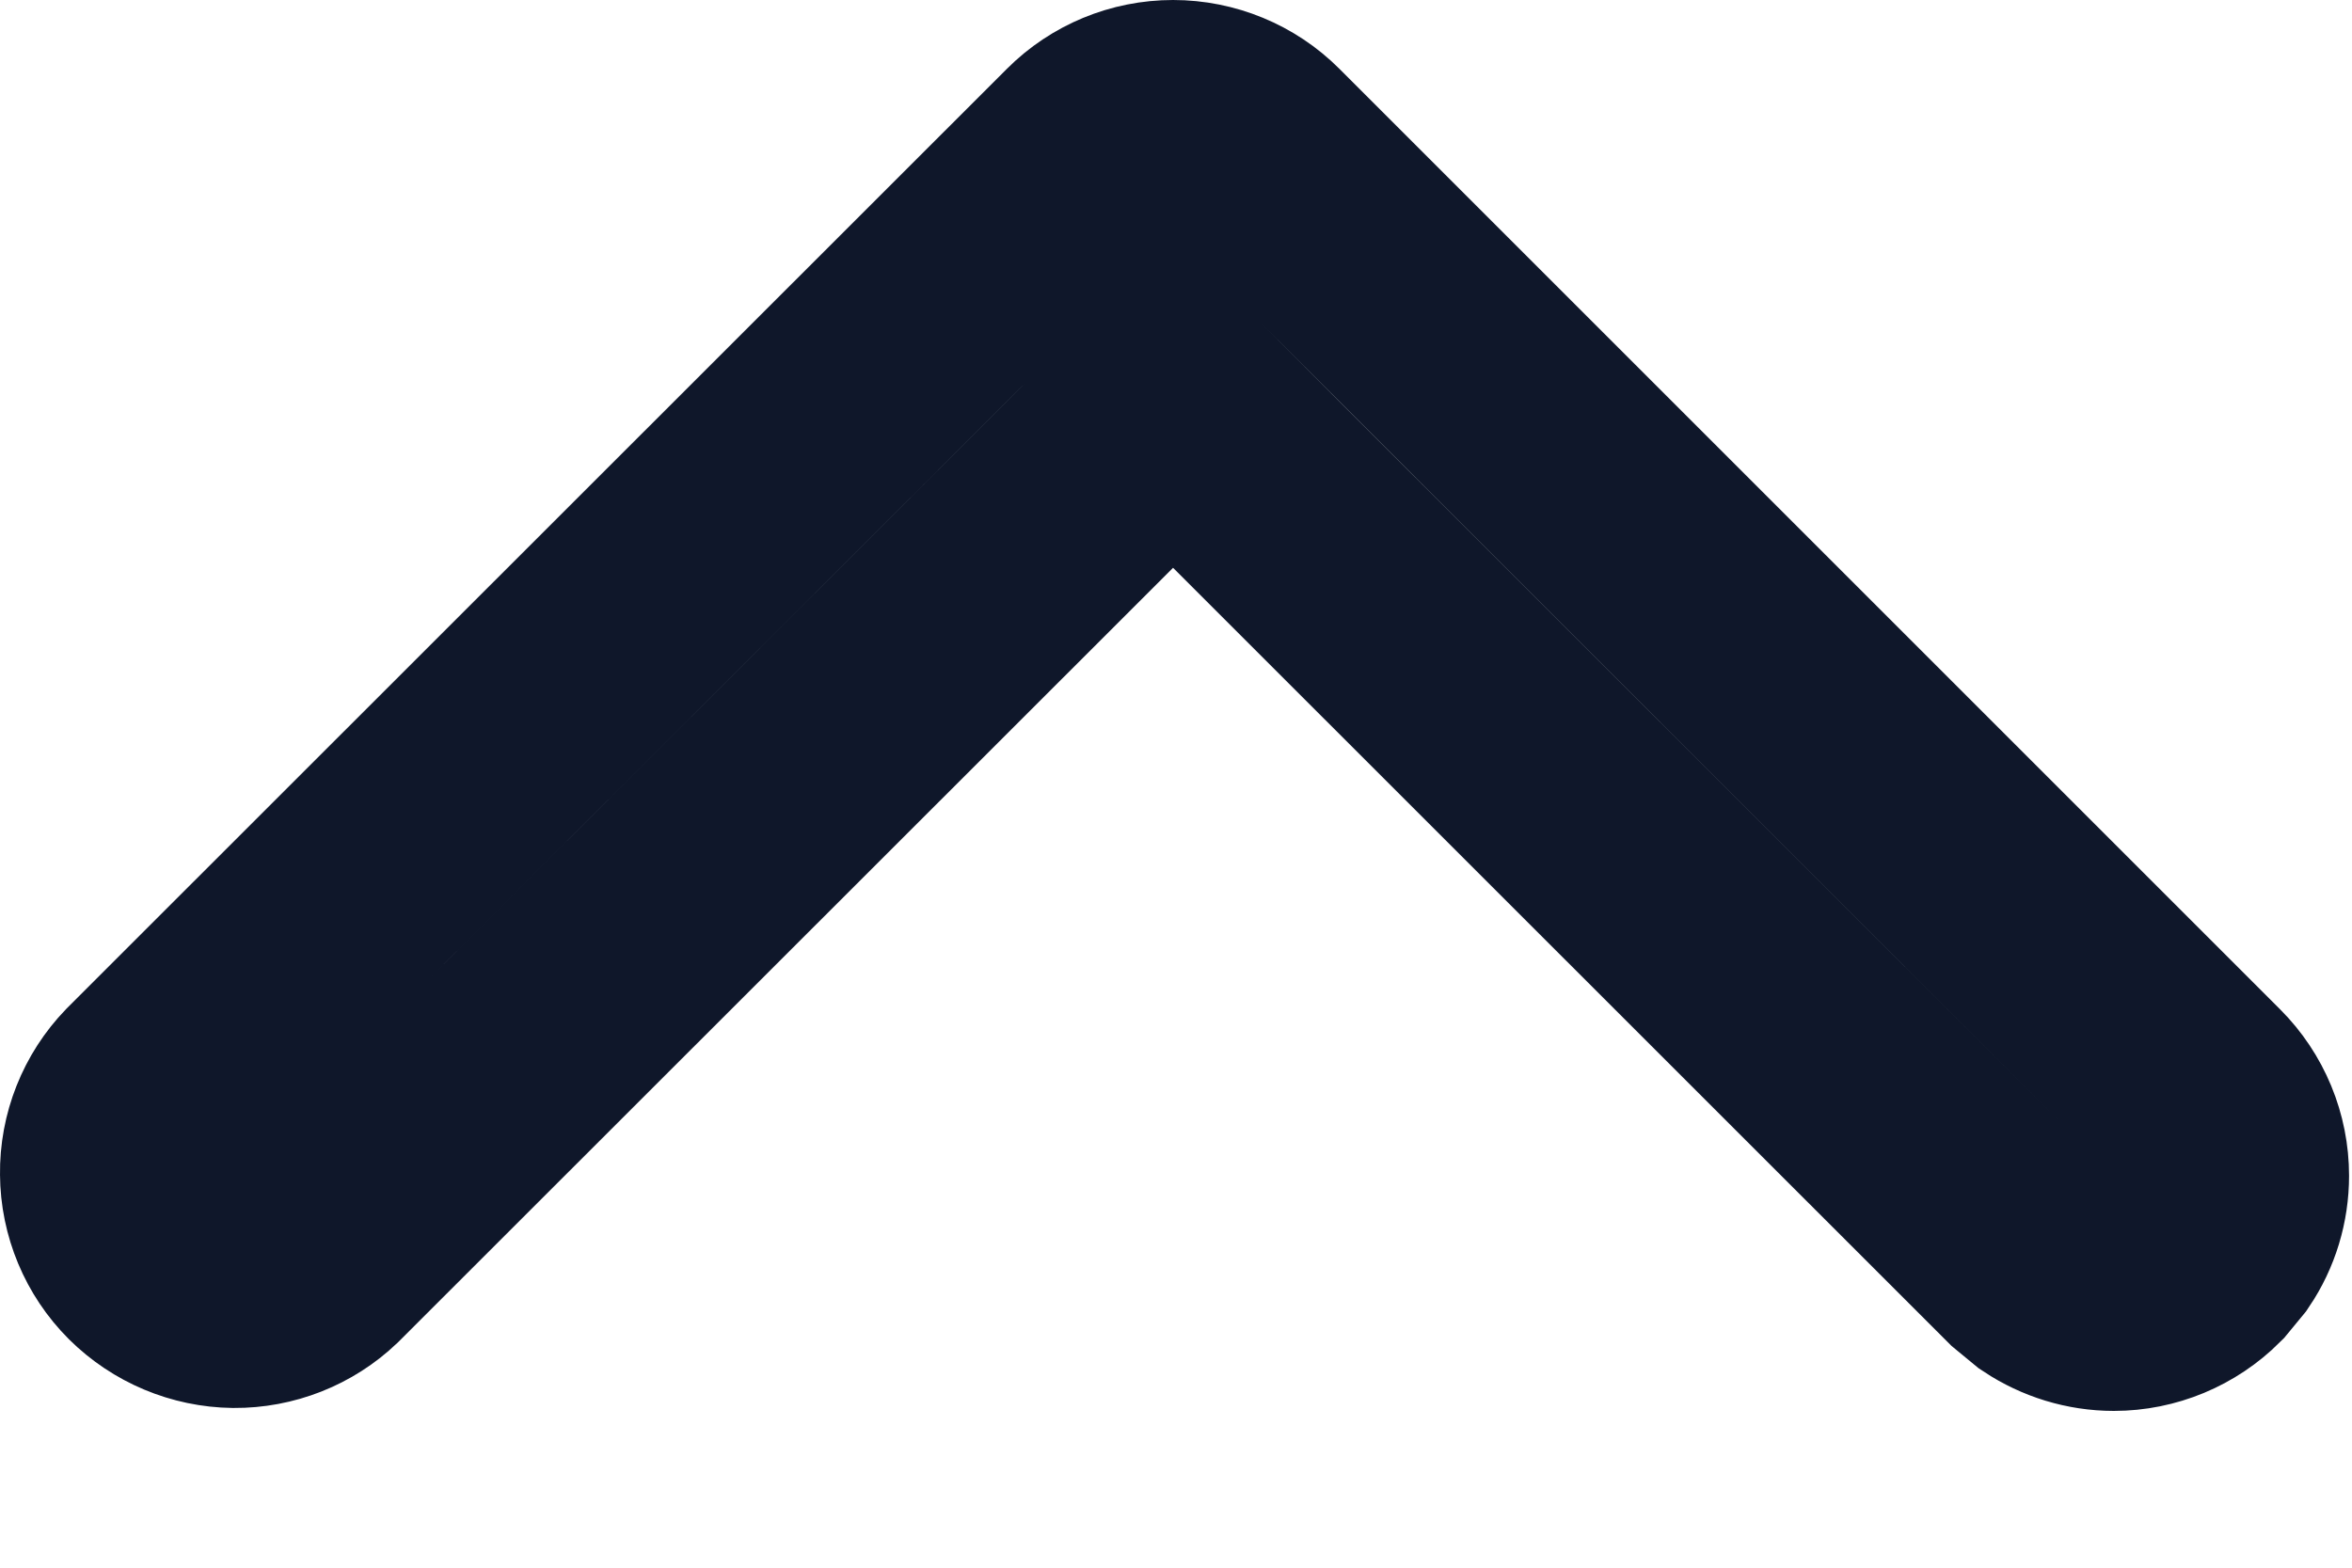 <?xml version="1.0" encoding="utf-8"?>
<svg xmlns="http://www.w3.org/2000/svg" fill="none" height="100%" overflow="visible" preserveAspectRatio="none" style="display: block;" viewBox="0 0 12 8" width="100%">
<path d="M5.985 0.6C6.144 0.6 6.297 0.663 6.409 0.775L11.209 5.575C11.322 5.688 11.385 5.841 11.385 6C11.385 6.119 11.35 6.235 11.284 6.333L11.209 6.424C11.097 6.536 10.944 6.6 10.785 6.6C10.666 6.6 10.55 6.564 10.452 6.499L10.361 6.424L6.409 2.473L5.985 2.048L5.561 2.473L1.612 6.42C1.5 6.527 1.35 6.586 1.194 6.585C1.037 6.583 0.887 6.52 0.775 6.409C0.664 6.298 0.601 6.147 0.6 5.99C0.598 5.833 0.658 5.681 0.768 5.567L5.562 0.775C5.674 0.663 5.826 0.6 5.985 0.6Z" id="Vector" stroke="#0F172A" stroke-width="1.2"/>
</svg>